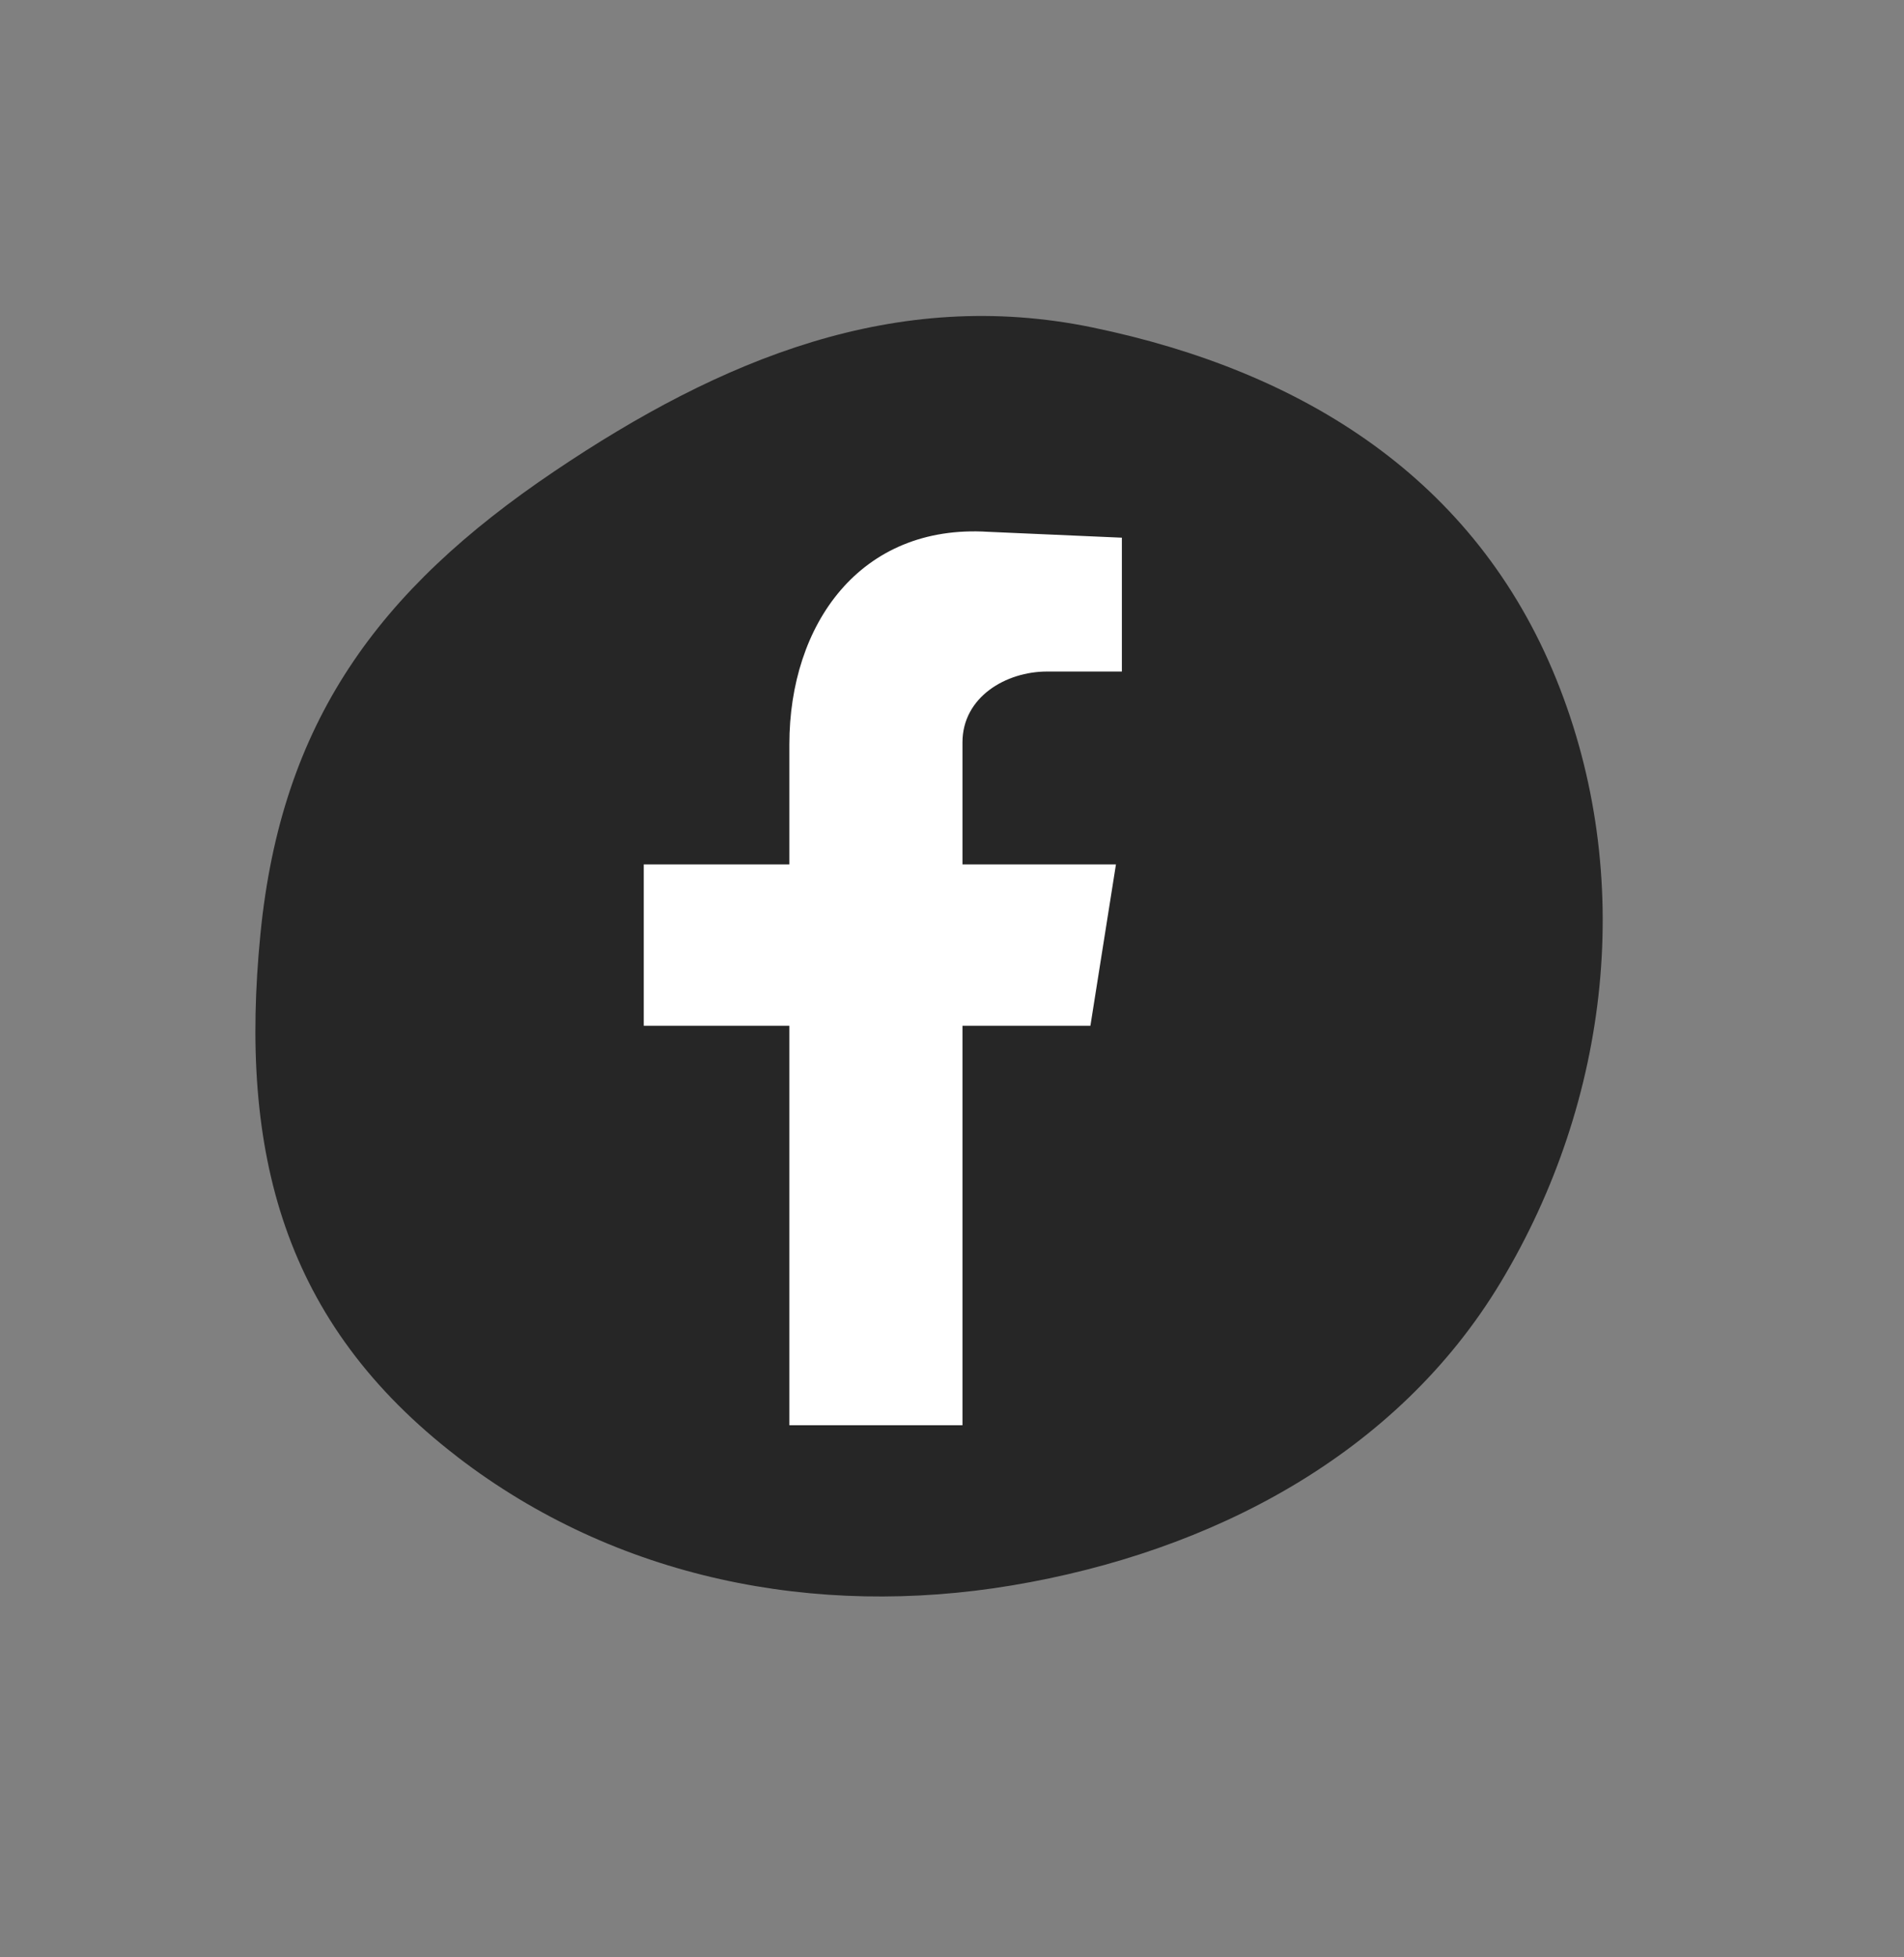 <svg xmlns="http://www.w3.org/2000/svg" width="36" height="37" fill="none"><rect width="100%" height="100%" fill="#808080" stroke="none"/><path fill="#101010" fill-opacity=".8" fill-rule="evenodd" d="M8.647 27.538c-3.292-2.531-4.13-5.748-3.723-9.88.394-4.002 2.22-6.5 5.555-8.747 3.152-2.125 6.458-3.492 10.182-2.72 3.994.828 7.233 2.868 8.765 6.649 1.507 3.72 1.018 7.956-1.049 11.395-1.964 3.27-5.479 5.104-9.242 5.734-3.723.623-7.495-.128-10.488-2.43Z" clip-rule="evenodd"/><path fill="#fff" fill-rule="evenodd" d="M14.925 26.941h3.273V19.39h2.419l.483-3.05h-2.902v-2.307c0-.855.82-1.339 1.6-1.339h1.414v-2.53l-2.53-.111c-2.418-.15-3.757 1.748-3.757 4.017v2.27h-2.753v3.05h2.753v7.552Z" clip-rule="evenodd"/></svg>